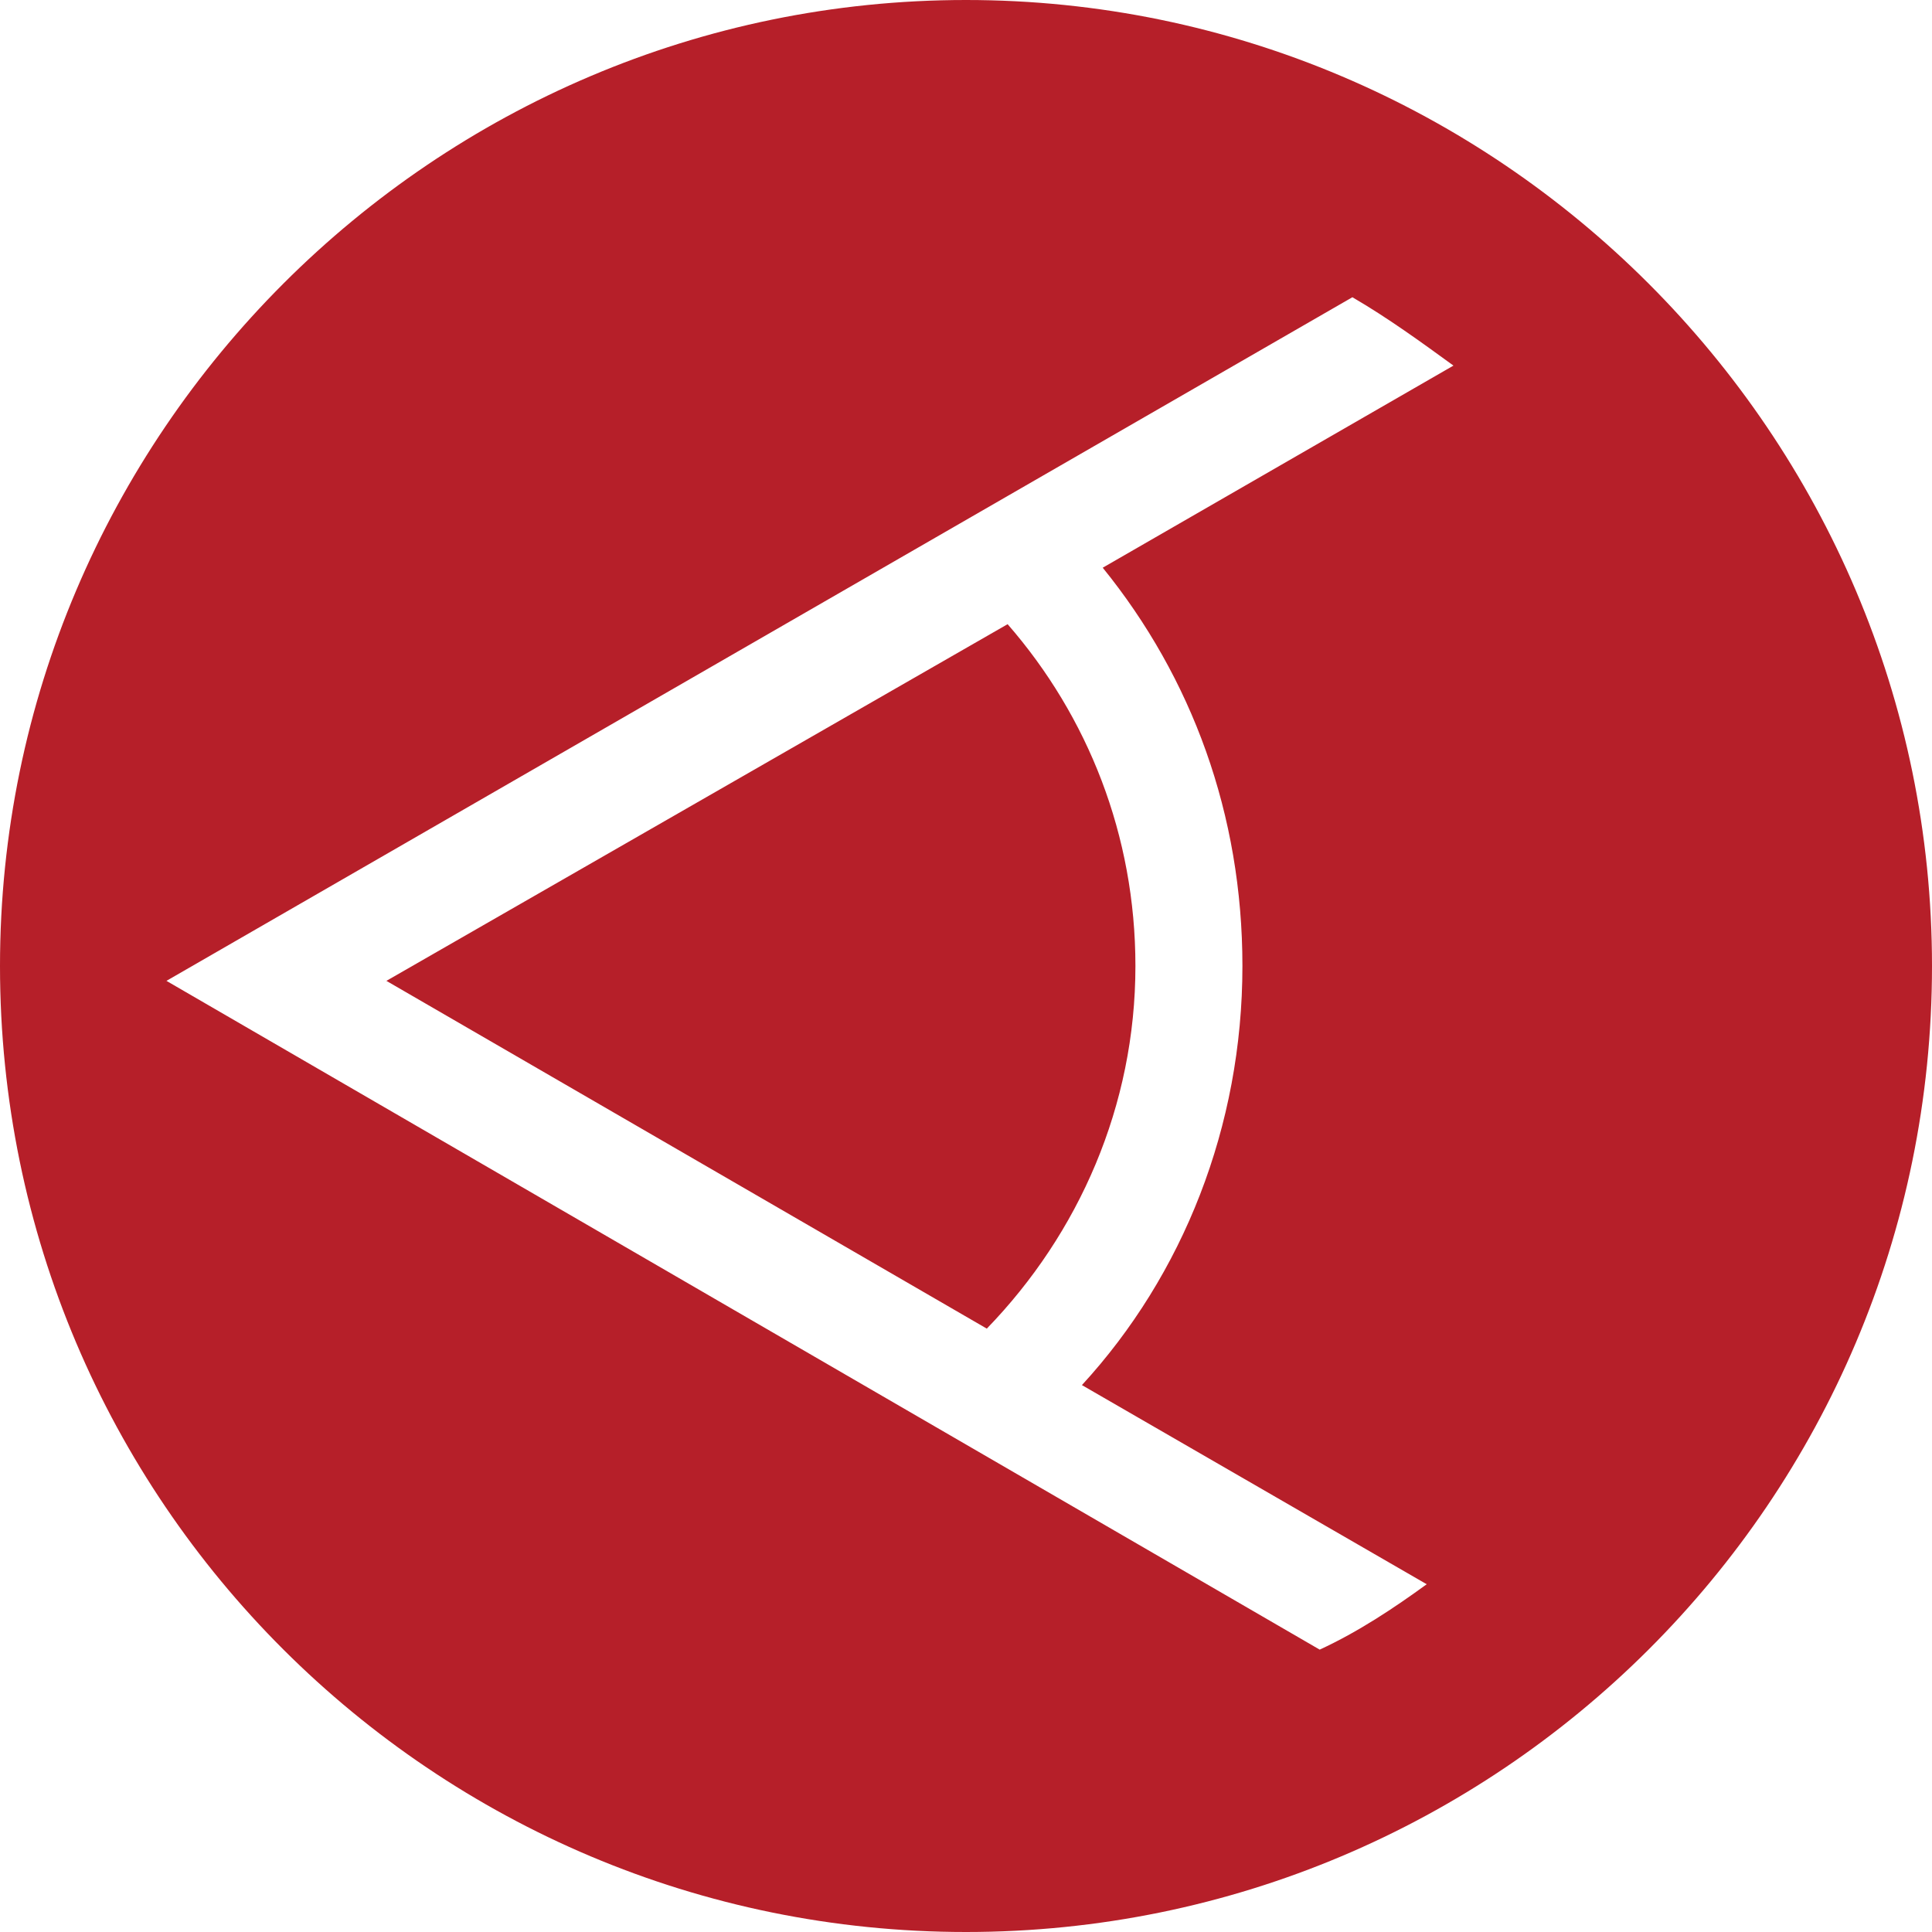 <?xml version="1.0" encoding="UTF-8"?>
<svg xmlns="http://www.w3.org/2000/svg" xmlns:xlink="http://www.w3.org/1999/xlink" version="1.1" id="Ebene_1" x="0px" y="0px" width="65px" height="65px" viewBox="0 0 65 65" style="enable-background:new 0 0 65 65;" xml:space="preserve">
<style type="text/css">

	.st0{fill:#B61F29;}

</style>
<path class="st0" d="M65,32.5C65,14.6,50.4,0,32.5,0C14.6,0,0,14.6,0,32.5C0,50.5,14.6,65,32.5,65C50.4,65,65,50.5,65,32.5L65,32.5z   M48.9,12.3l-11.8,6.8c3,3.7,4.7,8.3,4.7,13.4c0,5.4-2,10.4-5.4,14.1l11.6,6.7c-1.1,0.8-2.3,1.6-3.6,2.2L5.6,33L45.5,10  C46.7,10.7,47.8,11.5,48.9,12.3L48.9,12.3z M38.2,32.5c0-4.4-1.6-8.4-4.3-11.5L13,33l20.2,11.7C36.3,41.5,38.2,37.2,38.2,32.5  L38.2,32.5z"></path>
</svg>
